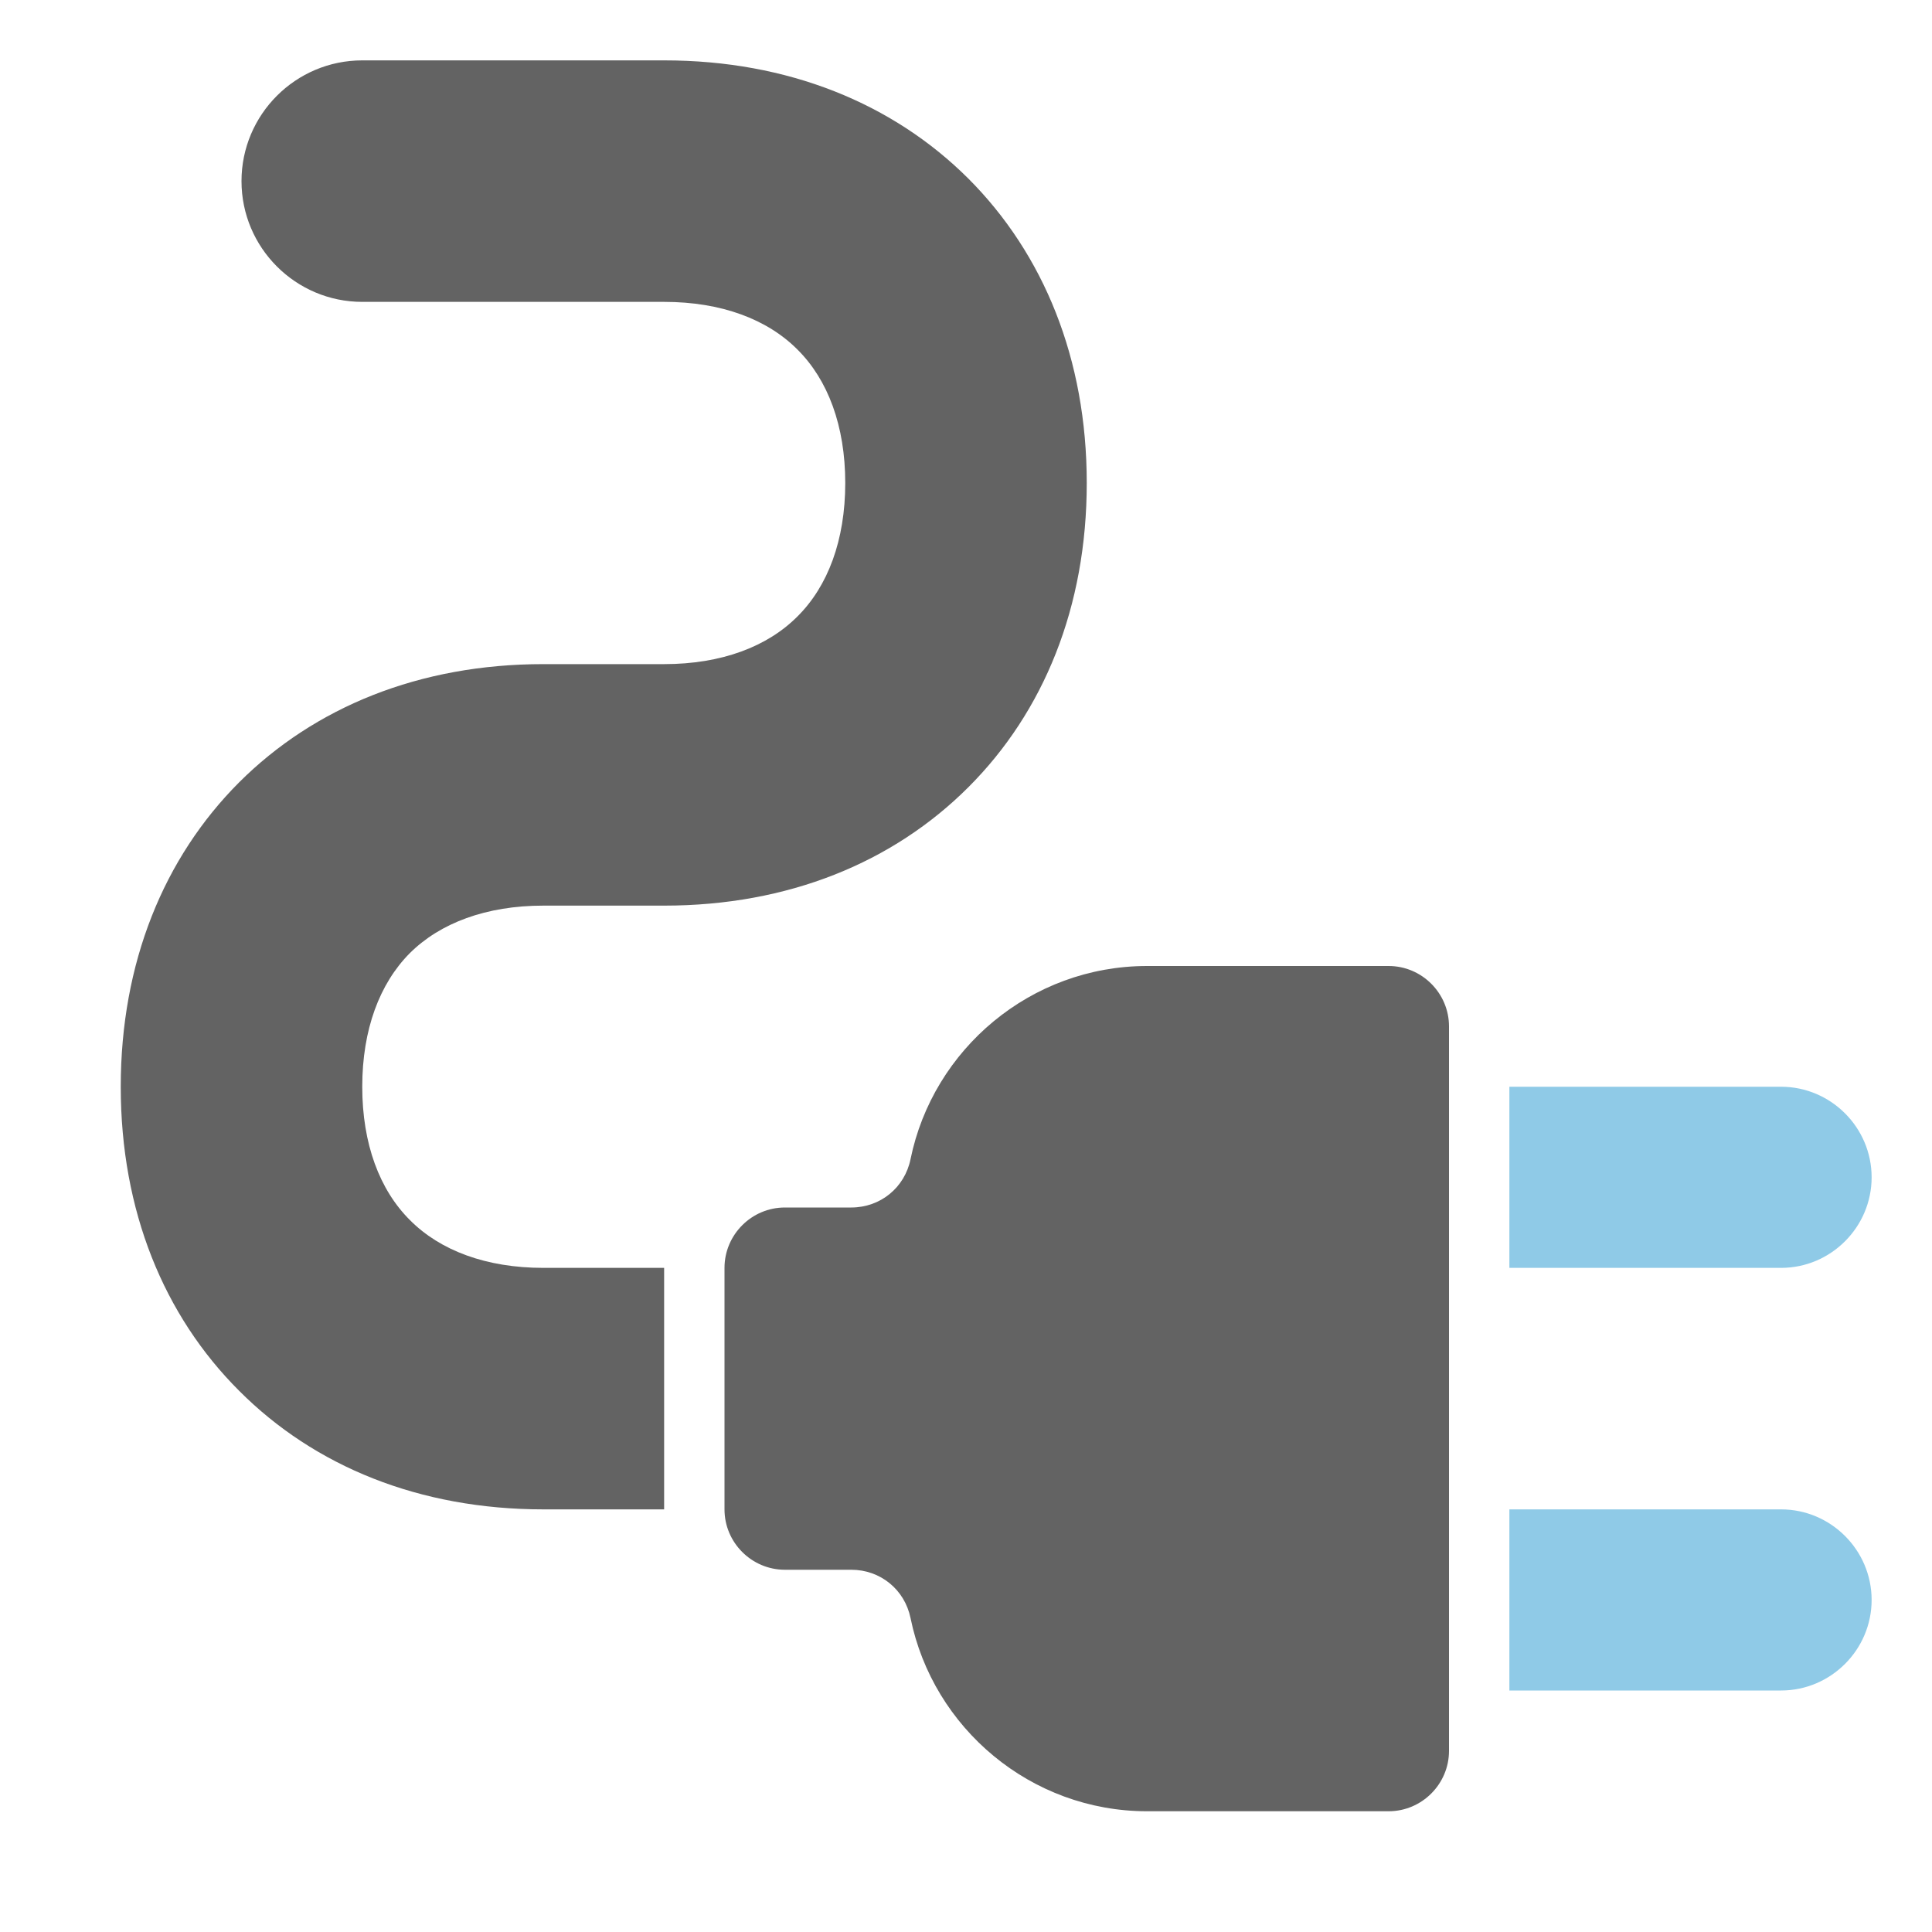 <?xml version="1.0" encoding="utf-8"?>
<!-- Generator: Adobe Illustrator 16.0.3, SVG Export Plug-In . SVG Version: 6.00 Build 0)  -->
<!DOCTYPE svg PUBLIC "-//W3C//DTD SVG 1.1//EN" "http://www.w3.org/Graphics/SVG/1.1/DTD/svg11.dtd">
<svg version="1.1"
	 id="Layer_1" image-rendering="optimizeQuality" text-rendering="geometricPrecision" shape-rendering="geometricPrecision"
	 xmlns="http://www.w3.org/2000/svg" xmlns:xlink="http://www.w3.org/1999/xlink" x="0px" y="0px" width="1024px" height="1024px"
	 viewBox="0 0 1024 1024" enable-background="new 0 0 1024 1024" xml:space="preserve">
<title>plug2 icon</title>
<desc>plug2 icon from the IconExperience.com O-Collection. Copyright by INCORS GmbH (www.incors.com).</desc>
<path id="curve2" fill="#8FCAE7" d="M800,800h144c26.399,0,48,21.6,48,48l0,0c0,26.399-21.601,48-48,48H800V800z M800,576h144
	c26.399,0,48,21.6,48,48l0,0c0,26.399-21.601,48-48,48H800V576z"/>
<path id="curve1" fill="#636363" d="M608,512h128c17.601,0,32,14.399,32,32v384c0,17.6-14.399,32-32,32H608
	c-61.7,0-113.5-44.101-125.4-102.4c-3.1-15.1-16-25.6-31.399-25.6H416c-17.6,0-32-14.4-32-32V672c0-17.601,14.4-32,32-32h35.2
	c15.399,0,28.3-10.5,31.399-25.601C494.5,556.1,546.3,512,608,512z"/>
<path id="curve0" fill="#636363" d="M352,800h-64c-65.7,0-121.3-22.801-161.2-62.801C86.8,697.3,64,641.699,64,576
	c0-65.7,22.8-121.301,62.7-161.301C166.7,374.8,222.3,352,288,352h64c30.3,0,54.7-9.2,70.7-25.301c16.1-16,25.3-40.399,25.3-70.699
	s-9.2-54.7-25.3-70.7c-16-16.1-40.4-25.3-70.7-25.3H192c-35.3,0-64-28.7-64-64s28.7-64,64-64h160c65.7,0,121.3,22.8,161.3,62.7
	c39.9,40,62.7,95.6,62.7,161.3c0,65.699-22.8,121.3-62.7,161.199c-40,40-95.6,62.801-161.3,62.801h-64
	c-30.3,0-54.7,9.199-70.8,25.199C201.2,521.3,192,545.699,192,576c0,30.3,9.2,54.699,25.3,70.699C233.3,662.8,257.7,672,288,672h64
	V800z"/>
</svg>
